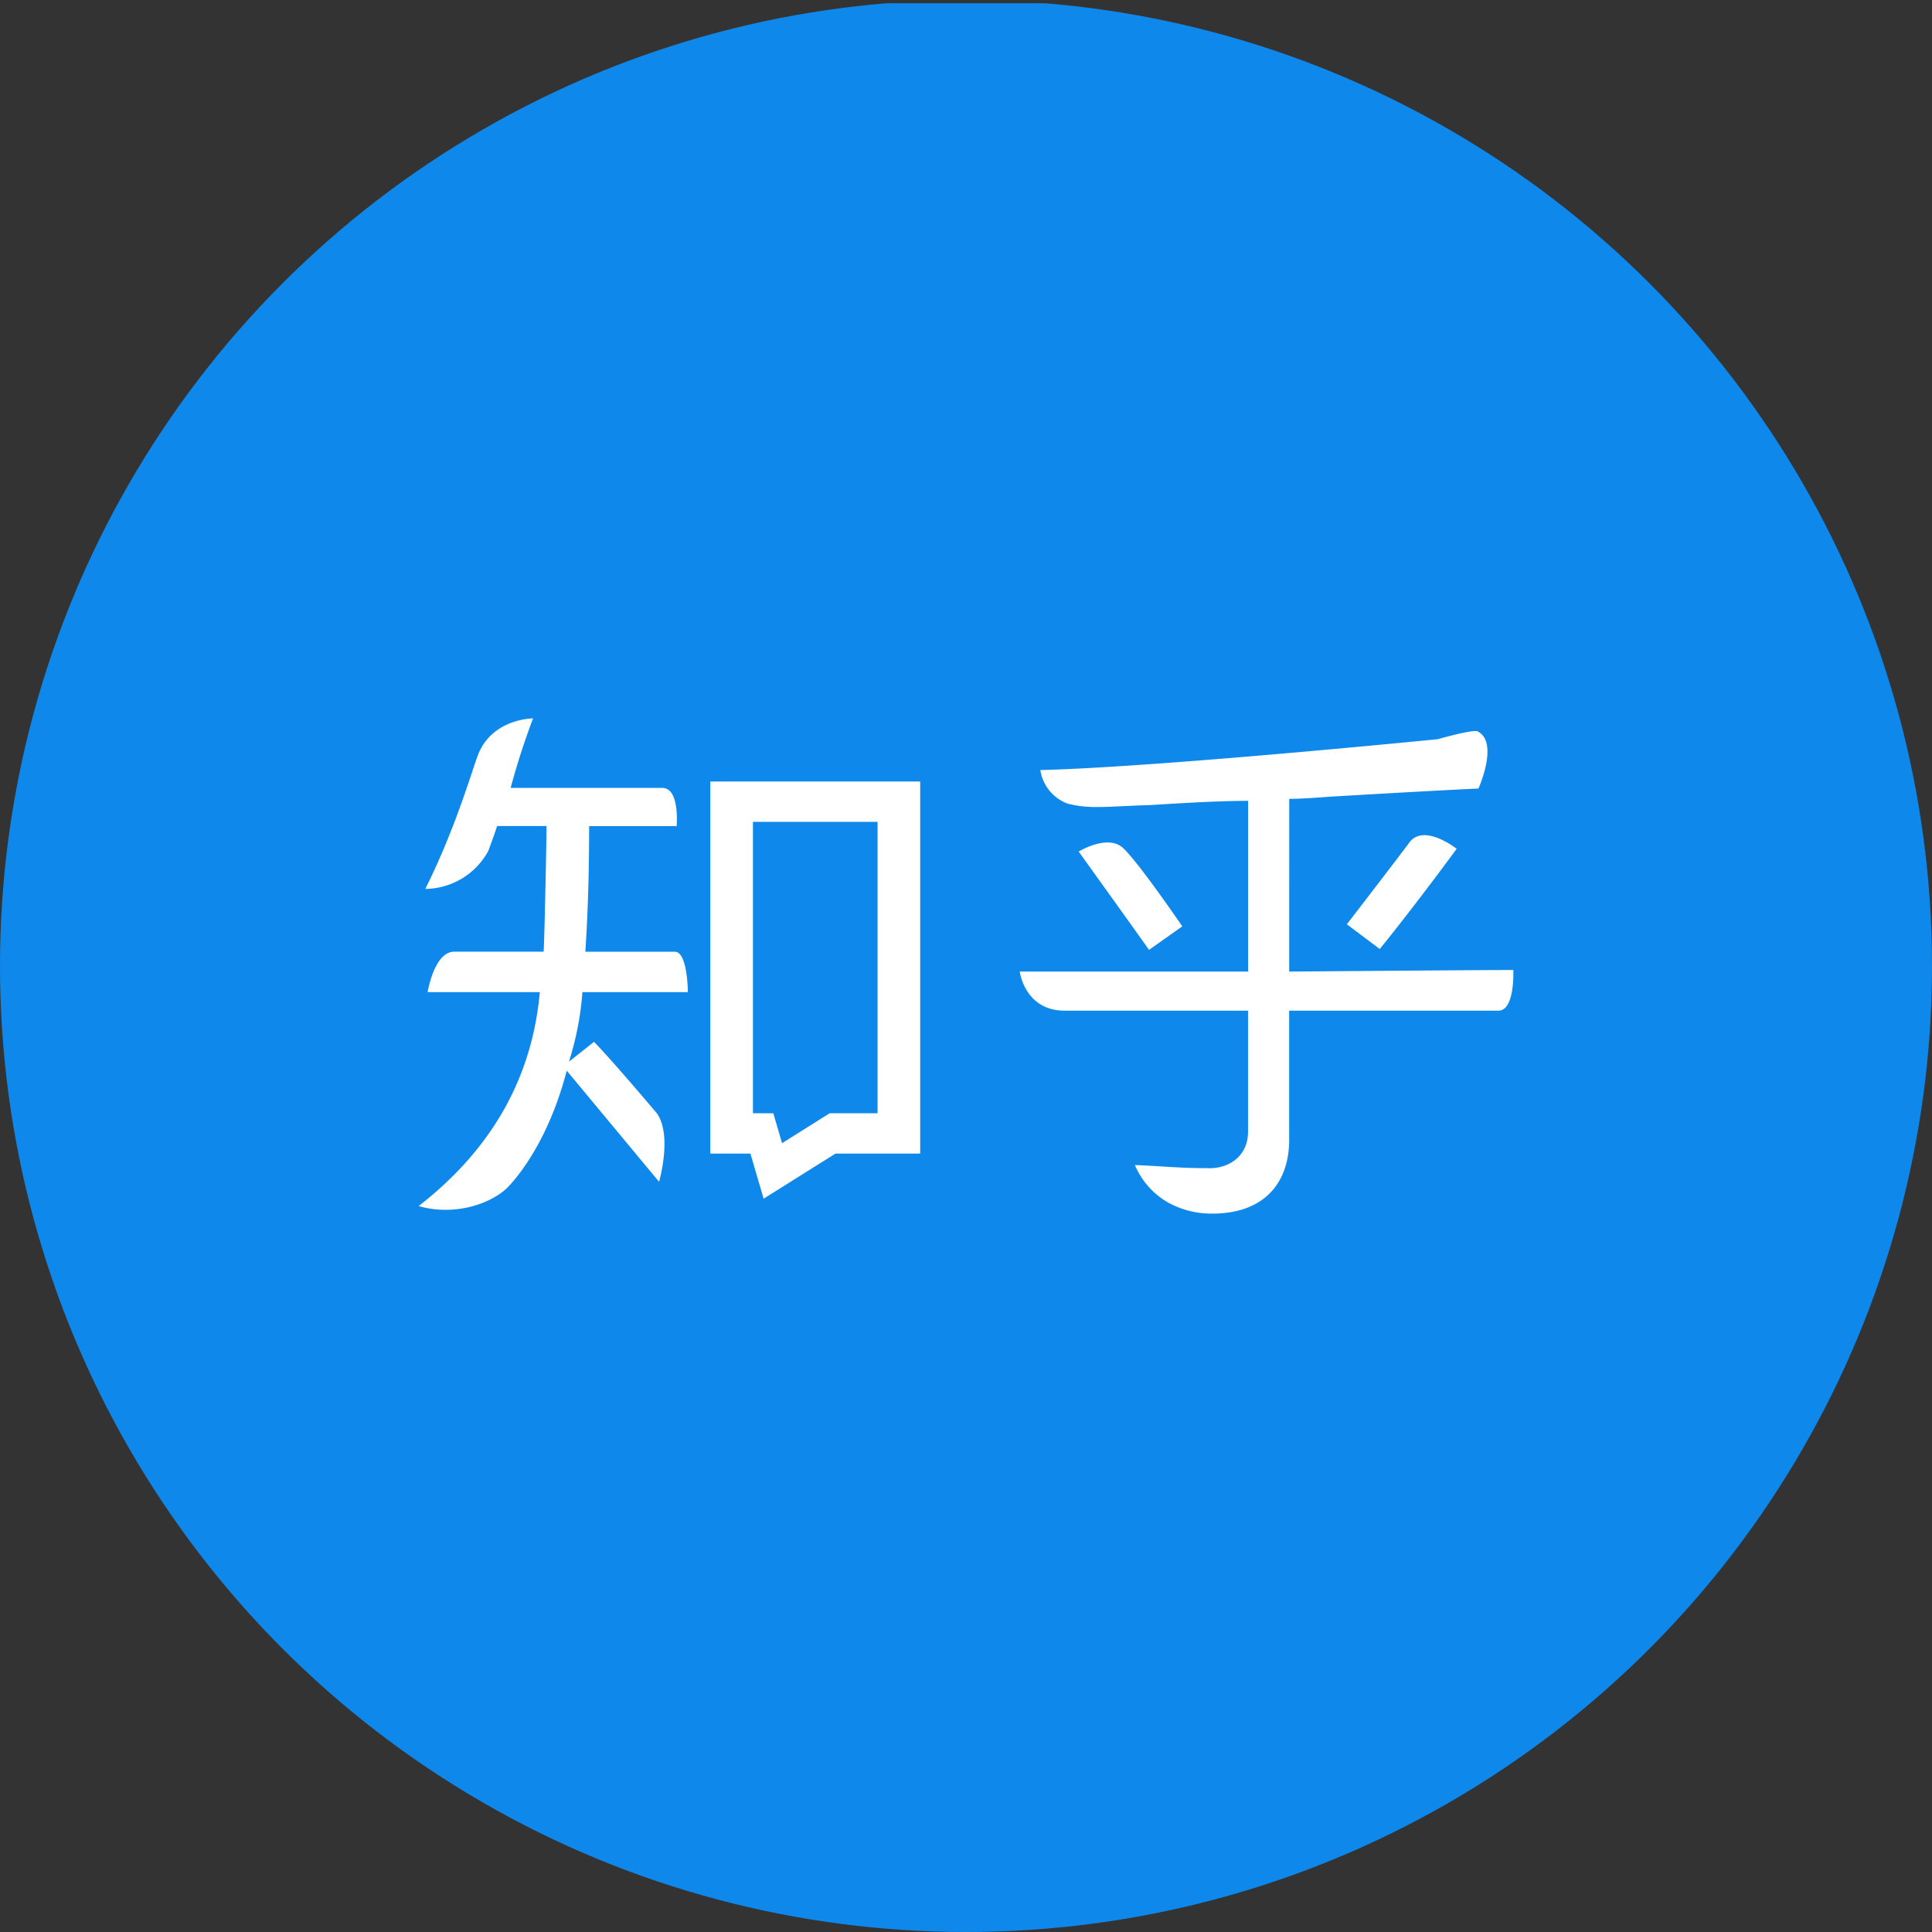 <?xml version='1.0' encoding='utf-8'?>
<svg xmlns="http://www.w3.org/2000/svg" viewBox="0 0 300 300" width="300" height="300">
  <rect x="0" y="0" width="300" height="300" fill="#333333" stroke="none"/>
  <defs><clipPath id="bz_circular_clip"><circle cx="150.0" cy="150.0" r="150.0" /></clipPath></defs><g clip-path="url(#bz_circular_clip)"><rect y="0.5" width="300" height="300" fill="#0f88eb" />
  <path d="M110.297,121.348h32.589V179.13H129.732l-11.157,7.002-2.051-7.002h-6.227Zm6.62,51.513,3.166.011,1.35,4.644,7.406-4.654h7.427V127.617H116.917v45.244Zm-10.105-18.807H90.438A46.808,46.808,0,0,1,88.345,164.86l3.889-3.081c2.316,2.327,7.757,8.734,9.776,11.104,2.423,3.475.329,10.626.329,10.626l-14.334-17.256c-3.347,12.846-9.457,18.393-9.457,18.393C75.87,187.036,70.44,188.832,65,187.28c11.38-8.83,17.649-19.987,18.818-33.226H66.403s1.009-6.28,4.133-6.28H84.413c.128-1.743.446-16.714.446-19.509H77.198c-.701,2.093-.808,2.295-1.371,3.857a11.258,11.258,0,0,1-9.786,5.908c4.654-9.297,7.257-18.393,8.16-20.752,2.178-5.727,8.575-5.727,8.575-5.727a111.994,111.994,0,0,0-3.485,10.796h23.504c2.805-.064,2.274,5.929,2.274,5.929h-13.59c0,5.812-.117,12.315-.585,19.509h13.898c1.998,0,2.019,6.269,2.019,6.269ZM235,150.622h0Zm-.011,0c.011.117.244,6.312-2.306,6.312H200.18V176.41c.202,7.449-4.07,12.039-11.922,12.039a13.964,13.964,0,0,1-6.917-1.743,12.224,12.224,0,0,1-5.122-5.802c4.144.17,7.332.51,11.072.478,3.528.234,6.503-1.902,6.503-5.61V156.933H165.115c-6.025-.138-6.769-6.067-6.769-6.067h35.458V124.355q-5.116,0-15.014.648c-7.034.212-9.521.691-13.059-.234a6.606,6.606,0,0,1-4.186-5.196c17.83-.414,61.714-4.792,61.714-4.792s5.345-1.53,6.163-1.222c3.4,1.668.149,8.883.149,8.883-4.686.223-12.453.638-23.313,1.286q-4.155.319-6.067.319V150.866c.043,0,29.529-.244,34.799-.244Zm-51.407-6.779-5.164,3.655c-.425-.648-10.923-15.269-10.923-15.269s4.484-2.752,6.875-.563C176.771,133.854,183.582,143.842,183.582,143.842Zm25.555-.319s8.192-10.636,9.786-12.804c2.316-2.848,7.268,1.084,7.268,1.084s-6.407,8.745-11.943,15.556l-5.111-3.836Z" fill="#fff" fill-rule="evenodd" />
</g></svg>